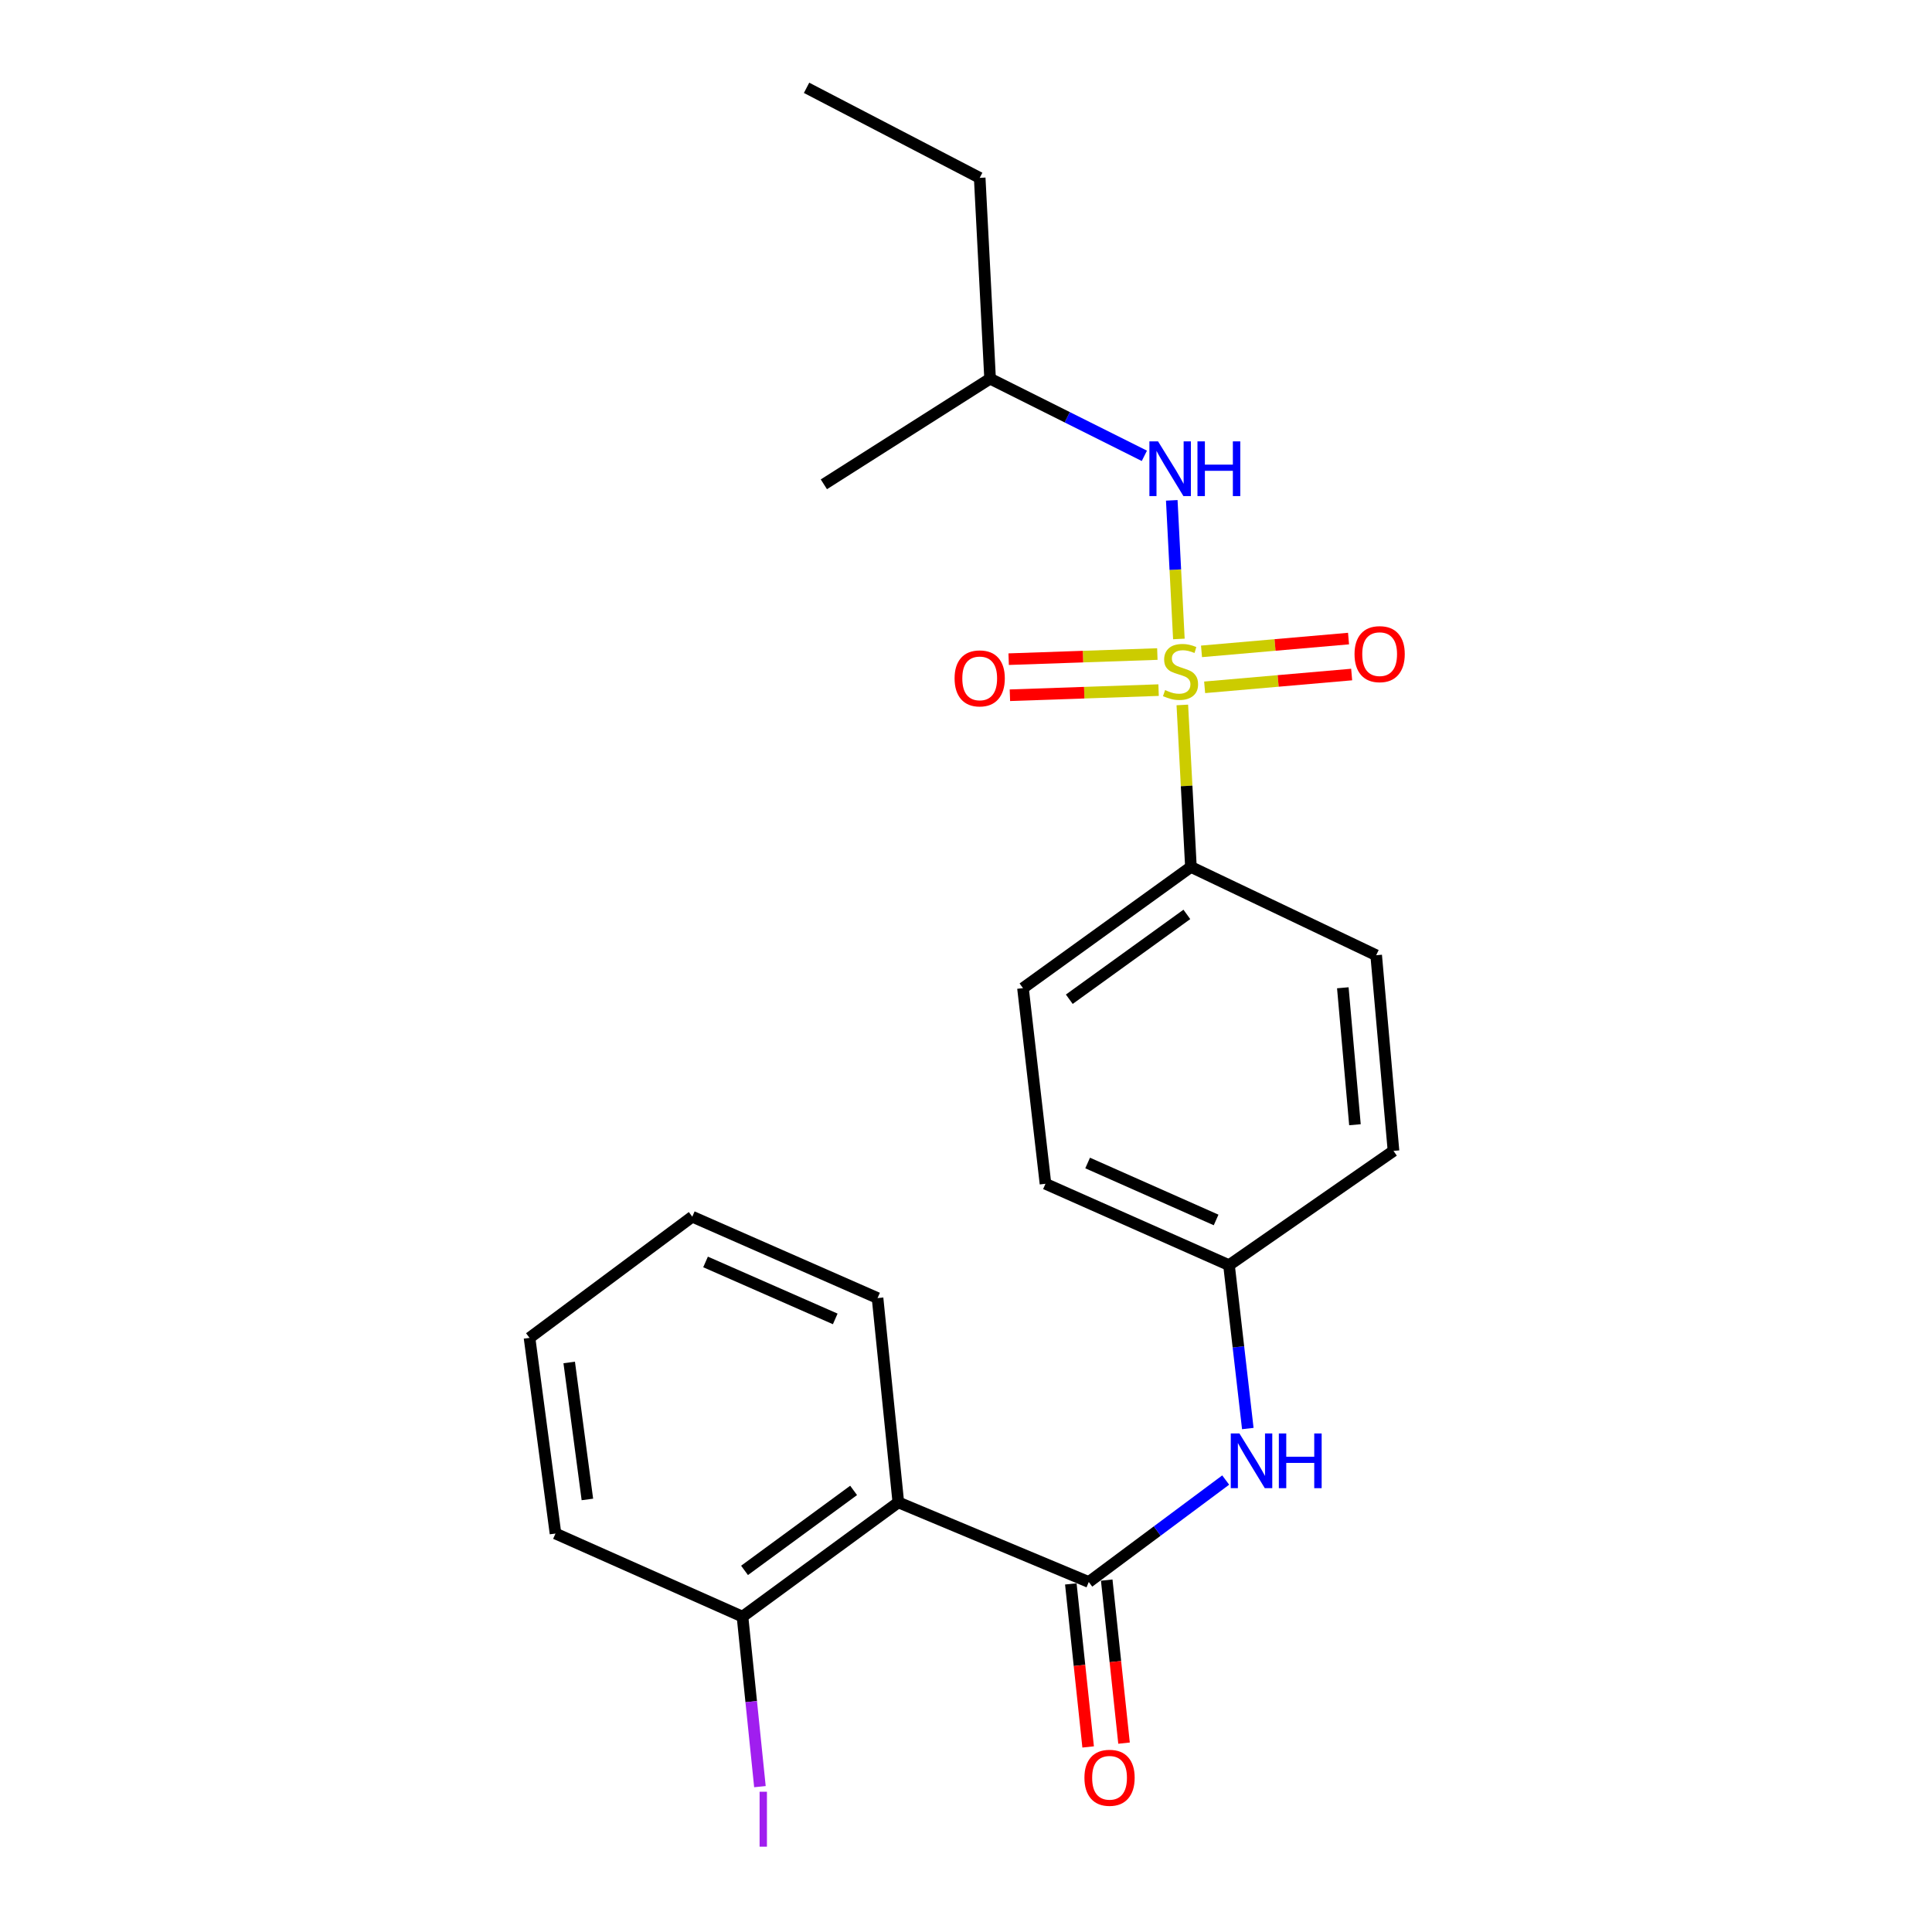 <?xml version='1.0' encoding='iso-8859-1'?>
<svg version='1.1' baseProfile='full'
              xmlns='http://www.w3.org/2000/svg'
                      xmlns:rdkit='http://www.rdkit.org/xml'
                      xmlns:xlink='http://www.w3.org/1999/xlink'
                  xml:space='preserve'
width='1000px' height='1000px' viewBox='0 0 1000 1000'>
<!-- END OF HEADER -->
<rect style='opacity:1.0;fill:#FFFFFF;stroke:none' width='1000' height='1000' x='0' y='0'> </rect>
<path class='bond-0' d='M 610.185,330.722 L 608.345,294.85' style='fill:none;fill-rule:evenodd;stroke:#CCCC00;stroke-width:6px;stroke-linecap:butt;stroke-linejoin:miter;stroke-opacity:1' />
<path class='bond-0' d='M 608.345,294.85 L 606.506,258.979' style='fill:none;fill-rule:evenodd;stroke:#0000FF;stroke-width:6px;stroke-linecap:butt;stroke-linejoin:miter;stroke-opacity:1' />
<path class='bond-1' d='M 611.968,364.882 L 614.194,406.806' style='fill:none;fill-rule:evenodd;stroke:#CCCC00;stroke-width:6px;stroke-linecap:butt;stroke-linejoin:miter;stroke-opacity:1' />
<path class='bond-1' d='M 614.194,406.806 L 616.42,448.729' style='fill:none;fill-rule:evenodd;stroke:#000000;stroke-width:6px;stroke-linecap:butt;stroke-linejoin:miter;stroke-opacity:1' />
<path class='bond-2' d='M 623.519,355.758 L 661.568,352.447' style='fill:none;fill-rule:evenodd;stroke:#CCCC00;stroke-width:6px;stroke-linecap:butt;stroke-linejoin:miter;stroke-opacity:1' />
<path class='bond-2' d='M 661.568,352.447 L 699.618,349.136' style='fill:none;fill-rule:evenodd;stroke:#FF0000;stroke-width:6px;stroke-linecap:butt;stroke-linejoin:miter;stroke-opacity:1' />
<path class='bond-2' d='M 621.899,337.145 L 659.949,333.834' style='fill:none;fill-rule:evenodd;stroke:#CCCC00;stroke-width:6px;stroke-linecap:butt;stroke-linejoin:miter;stroke-opacity:1' />
<path class='bond-2' d='M 659.949,333.834 L 697.998,330.523' style='fill:none;fill-rule:evenodd;stroke:#FF0000;stroke-width:6px;stroke-linecap:butt;stroke-linejoin:miter;stroke-opacity:1' />
<path class='bond-3' d='M 599.041,338.533 L 560.56,339.859' style='fill:none;fill-rule:evenodd;stroke:#CCCC00;stroke-width:6px;stroke-linecap:butt;stroke-linejoin:miter;stroke-opacity:1' />
<path class='bond-3' d='M 560.56,339.859 L 522.079,341.184' style='fill:none;fill-rule:evenodd;stroke:#FF0000;stroke-width:6px;stroke-linecap:butt;stroke-linejoin:miter;stroke-opacity:1' />
<path class='bond-3' d='M 599.684,357.205 L 561.203,358.531' style='fill:none;fill-rule:evenodd;stroke:#CCCC00;stroke-width:6px;stroke-linecap:butt;stroke-linejoin:miter;stroke-opacity:1' />
<path class='bond-3' d='M 561.203,358.531 L 522.722,359.857' style='fill:none;fill-rule:evenodd;stroke:#FF0000;stroke-width:6px;stroke-linecap:butt;stroke-linejoin:miter;stroke-opacity:1' />
<path class='bond-4' d='M 563.547,818.842 L 598.984,792.456' style='fill:none;fill-rule:evenodd;stroke:#000000;stroke-width:6px;stroke-linecap:butt;stroke-linejoin:miter;stroke-opacity:1' />
<path class='bond-4' d='M 598.984,792.456 L 634.421,766.07' style='fill:none;fill-rule:evenodd;stroke:#0000FF;stroke-width:6px;stroke-linecap:butt;stroke-linejoin:miter;stroke-opacity:1' />
<path class='bond-5' d='M 563.547,818.842 L 464.972,777.625' style='fill:none;fill-rule:evenodd;stroke:#000000;stroke-width:6px;stroke-linecap:butt;stroke-linejoin:miter;stroke-opacity:1' />
<path class='bond-6' d='M 554.257,819.828 L 558.738,862.021' style='fill:none;fill-rule:evenodd;stroke:#000000;stroke-width:6px;stroke-linecap:butt;stroke-linejoin:miter;stroke-opacity:1' />
<path class='bond-6' d='M 558.738,862.021 L 563.219,904.215' style='fill:none;fill-rule:evenodd;stroke:#FF0000;stroke-width:6px;stroke-linecap:butt;stroke-linejoin:miter;stroke-opacity:1' />
<path class='bond-6' d='M 572.836,817.855 L 577.317,860.048' style='fill:none;fill-rule:evenodd;stroke:#000000;stroke-width:6px;stroke-linecap:butt;stroke-linejoin:miter;stroke-opacity:1' />
<path class='bond-6' d='M 577.317,860.048 L 581.798,902.242' style='fill:none;fill-rule:evenodd;stroke:#FF0000;stroke-width:6px;stroke-linecap:butt;stroke-linejoin:miter;stroke-opacity:1' />
<path class='bond-7' d='M 464.972,777.625 L 384.313,836.767' style='fill:none;fill-rule:evenodd;stroke:#000000;stroke-width:6px;stroke-linecap:butt;stroke-linejoin:miter;stroke-opacity:1' />
<path class='bond-7' d='M 441.826,771.429 L 385.365,812.829' style='fill:none;fill-rule:evenodd;stroke:#000000;stroke-width:6px;stroke-linecap:butt;stroke-linejoin:miter;stroke-opacity:1' />
<path class='bond-8' d='M 464.972,777.625 L 454.219,671.878' style='fill:none;fill-rule:evenodd;stroke:#000000;stroke-width:6px;stroke-linecap:butt;stroke-linejoin:miter;stroke-opacity:1' />
<path class='bond-9' d='M 592.322,235.94 L 552.395,215.975' style='fill:none;fill-rule:evenodd;stroke:#0000FF;stroke-width:6px;stroke-linecap:butt;stroke-linejoin:miter;stroke-opacity:1' />
<path class='bond-9' d='M 552.395,215.975 L 512.469,196.009' style='fill:none;fill-rule:evenodd;stroke:#000000;stroke-width:6px;stroke-linecap:butt;stroke-linejoin:miter;stroke-opacity:1' />
<path class='bond-10' d='M 645.863,739.41 L 640.997,697.128' style='fill:none;fill-rule:evenodd;stroke:#0000FF;stroke-width:6px;stroke-linecap:butt;stroke-linejoin:miter;stroke-opacity:1' />
<path class='bond-10' d='M 640.997,697.128 L 636.13,654.845' style='fill:none;fill-rule:evenodd;stroke:#000000;stroke-width:6px;stroke-linecap:butt;stroke-linejoin:miter;stroke-opacity:1' />
<path class='bond-11' d='M 616.42,448.729 L 529.491,511.463' style='fill:none;fill-rule:evenodd;stroke:#000000;stroke-width:6px;stroke-linecap:butt;stroke-linejoin:miter;stroke-opacity:1' />
<path class='bond-11' d='M 614.314,473.289 L 553.464,517.203' style='fill:none;fill-rule:evenodd;stroke:#000000;stroke-width:6px;stroke-linecap:butt;stroke-linejoin:miter;stroke-opacity:1' />
<path class='bond-12' d='M 616.42,448.729 L 712.306,494.43' style='fill:none;fill-rule:evenodd;stroke:#000000;stroke-width:6px;stroke-linecap:butt;stroke-linejoin:miter;stroke-opacity:1' />
<path class='bond-13' d='M 384.313,836.767 L 388.826,880.766' style='fill:none;fill-rule:evenodd;stroke:#000000;stroke-width:6px;stroke-linecap:butt;stroke-linejoin:miter;stroke-opacity:1' />
<path class='bond-13' d='M 388.826,880.766 L 393.338,924.766' style='fill:none;fill-rule:evenodd;stroke:#A01EEF;stroke-width:6px;stroke-linecap:butt;stroke-linejoin:miter;stroke-opacity:1' />
<path class='bond-14' d='M 384.313,836.767 L 287.524,793.754' style='fill:none;fill-rule:evenodd;stroke:#000000;stroke-width:6px;stroke-linecap:butt;stroke-linejoin:miter;stroke-opacity:1' />
<path class='bond-15' d='M 529.491,511.463 L 541.137,612.725' style='fill:none;fill-rule:evenodd;stroke:#000000;stroke-width:6px;stroke-linecap:butt;stroke-linejoin:miter;stroke-opacity:1' />
<path class='bond-16' d='M 712.306,494.43 L 721.273,595.703' style='fill:none;fill-rule:evenodd;stroke:#000000;stroke-width:6px;stroke-linecap:butt;stroke-linejoin:miter;stroke-opacity:1' />
<path class='bond-16' d='M 695.04,511.269 L 701.318,582.16' style='fill:none;fill-rule:evenodd;stroke:#000000;stroke-width:6px;stroke-linecap:butt;stroke-linejoin:miter;stroke-opacity:1' />
<path class='bond-17' d='M 636.13,654.845 L 721.273,595.703' style='fill:none;fill-rule:evenodd;stroke:#000000;stroke-width:6px;stroke-linecap:butt;stroke-linejoin:miter;stroke-opacity:1' />
<path class='bond-18' d='M 636.13,654.845 L 541.137,612.725' style='fill:none;fill-rule:evenodd;stroke:#000000;stroke-width:6px;stroke-linecap:butt;stroke-linejoin:miter;stroke-opacity:1' />
<path class='bond-18' d='M 629.454,631.448 L 562.959,601.964' style='fill:none;fill-rule:evenodd;stroke:#000000;stroke-width:6px;stroke-linecap:butt;stroke-linejoin:miter;stroke-opacity:1' />
<path class='bond-19' d='M 454.219,671.878 L 358.323,629.758' style='fill:none;fill-rule:evenodd;stroke:#000000;stroke-width:6px;stroke-linecap:butt;stroke-linejoin:miter;stroke-opacity:1' />
<path class='bond-19' d='M 432.321,682.666 L 365.194,653.182' style='fill:none;fill-rule:evenodd;stroke:#000000;stroke-width:6px;stroke-linecap:butt;stroke-linejoin:miter;stroke-opacity:1' />
<path class='bond-20' d='M 512.469,196.009 L 507.092,92.058' style='fill:none;fill-rule:evenodd;stroke:#000000;stroke-width:6px;stroke-linecap:butt;stroke-linejoin:miter;stroke-opacity:1' />
<path class='bond-21' d='M 512.469,196.009 L 426.433,250.678' style='fill:none;fill-rule:evenodd;stroke:#000000;stroke-width:6px;stroke-linecap:butt;stroke-linejoin:miter;stroke-opacity:1' />
<path class='bond-22' d='M 287.524,793.754 L 274.083,692.482' style='fill:none;fill-rule:evenodd;stroke:#000000;stroke-width:6px;stroke-linecap:butt;stroke-linejoin:miter;stroke-opacity:1' />
<path class='bond-22' d='M 304.029,776.105 L 294.62,705.214' style='fill:none;fill-rule:evenodd;stroke:#000000;stroke-width:6px;stroke-linecap:butt;stroke-linejoin:miter;stroke-opacity:1' />
<path class='bond-23' d='M 507.092,92.058 L 417.476,45.455' style='fill:none;fill-rule:evenodd;stroke:#000000;stroke-width:6px;stroke-linecap:butt;stroke-linejoin:miter;stroke-opacity:1' />
<path class='bond-24' d='M 358.323,629.758 L 274.083,692.482' style='fill:none;fill-rule:evenodd;stroke:#000000;stroke-width:6px;stroke-linecap:butt;stroke-linejoin:miter;stroke-opacity:1' />
<path  class='atom-0' d='M 603.043 357.187
Q 603.363 357.307, 604.683 357.867
Q 606.003 358.427, 607.443 358.787
Q 608.923 359.107, 610.363 359.107
Q 613.043 359.107, 614.603 357.827
Q 616.163 356.507, 616.163 354.227
Q 616.163 352.667, 615.363 351.707
Q 614.603 350.747, 613.403 350.227
Q 612.203 349.707, 610.203 349.107
Q 607.683 348.347, 606.163 347.627
Q 604.683 346.907, 603.603 345.387
Q 602.563 343.867, 602.563 341.307
Q 602.563 337.747, 604.963 335.547
Q 607.403 333.347, 612.203 333.347
Q 615.483 333.347, 619.203 334.907
L 618.283 337.987
Q 614.883 336.587, 612.323 336.587
Q 609.563 336.587, 608.043 337.747
Q 606.523 338.867, 606.563 340.827
Q 606.563 342.347, 607.323 343.267
Q 608.123 344.187, 609.243 344.707
Q 610.403 345.227, 612.323 345.827
Q 614.883 346.627, 616.403 347.427
Q 617.923 348.227, 619.003 349.867
Q 620.123 351.467, 620.123 354.227
Q 620.123 358.147, 617.483 360.267
Q 614.883 362.347, 610.523 362.347
Q 608.003 362.347, 606.083 361.787
Q 604.203 361.267, 601.963 360.347
L 603.043 357.187
' fill='#CCCC00'/>
<path  class='atom-3' d='M 599.407 228.453
L 608.687 243.453
Q 609.607 244.933, 611.087 247.613
Q 612.567 250.293, 612.647 250.453
L 612.647 228.453
L 616.407 228.453
L 616.407 256.773
L 612.527 256.773
L 602.567 240.373
Q 601.407 238.453, 600.167 236.253
Q 598.967 234.053, 598.607 233.373
L 598.607 256.773
L 594.927 256.773
L 594.927 228.453
L 599.407 228.453
' fill='#0000FF'/>
<path  class='atom-3' d='M 619.807 228.453
L 623.647 228.453
L 623.647 240.493
L 638.127 240.493
L 638.127 228.453
L 641.967 228.453
L 641.967 256.773
L 638.127 256.773
L 638.127 243.693
L 623.647 243.693
L 623.647 256.773
L 619.807 256.773
L 619.807 228.453
' fill='#0000FF'/>
<path  class='atom-4' d='M 641.527 741.958
L 650.807 756.958
Q 651.727 758.438, 653.207 761.118
Q 654.687 763.798, 654.767 763.958
L 654.767 741.958
L 658.527 741.958
L 658.527 770.278
L 654.647 770.278
L 644.687 753.878
Q 643.527 751.958, 642.287 749.758
Q 641.087 747.558, 640.727 746.878
L 640.727 770.278
L 637.047 770.278
L 637.047 741.958
L 641.527 741.958
' fill='#0000FF'/>
<path  class='atom-4' d='M 661.927 741.958
L 665.767 741.958
L 665.767 753.998
L 680.247 753.998
L 680.247 741.958
L 684.087 741.958
L 684.087 770.278
L 680.247 770.278
L 680.247 757.198
L 665.767 757.198
L 665.767 770.278
L 661.927 770.278
L 661.927 741.958
' fill='#0000FF'/>
<path  class='atom-6' d='M 701.101 338.579
Q 701.101 331.779, 704.461 327.979
Q 707.821 324.179, 714.101 324.179
Q 720.381 324.179, 723.741 327.979
Q 727.101 331.779, 727.101 338.579
Q 727.101 345.459, 723.701 349.379
Q 720.301 353.259, 714.101 353.259
Q 707.861 353.259, 704.461 349.379
Q 701.101 345.499, 701.101 338.579
M 714.101 350.059
Q 718.421 350.059, 720.741 347.179
Q 723.101 344.259, 723.101 338.579
Q 723.101 333.019, 720.741 330.219
Q 718.421 327.379, 714.101 327.379
Q 709.781 327.379, 707.421 330.179
Q 705.101 332.979, 705.101 338.579
Q 705.101 344.299, 707.421 347.179
Q 709.781 350.059, 714.101 350.059
' fill='#FF0000'/>
<path  class='atom-7' d='M 494.092 351.128
Q 494.092 344.328, 497.452 340.528
Q 500.812 336.728, 507.092 336.728
Q 513.372 336.728, 516.732 340.528
Q 520.092 344.328, 520.092 351.128
Q 520.092 358.008, 516.692 361.928
Q 513.292 365.808, 507.092 365.808
Q 500.852 365.808, 497.452 361.928
Q 494.092 358.048, 494.092 351.128
M 507.092 362.608
Q 511.412 362.608, 513.732 359.728
Q 516.092 356.808, 516.092 351.128
Q 516.092 345.568, 513.732 342.768
Q 511.412 339.928, 507.092 339.928
Q 502.772 339.928, 500.412 342.728
Q 498.092 345.528, 498.092 351.128
Q 498.092 356.848, 500.412 359.728
Q 502.772 362.608, 507.092 362.608
' fill='#FF0000'/>
<path  class='atom-9' d='M 561.3 920.174
Q 561.3 913.374, 564.66 909.574
Q 568.02 905.774, 574.3 905.774
Q 580.58 905.774, 583.94 909.574
Q 587.3 913.374, 587.3 920.174
Q 587.3 927.054, 583.9 930.974
Q 580.5 934.854, 574.3 934.854
Q 568.06 934.854, 564.66 930.974
Q 561.3 927.094, 561.3 920.174
M 574.3 931.654
Q 578.62 931.654, 580.94 928.774
Q 583.3 925.854, 583.3 920.174
Q 583.3 914.614, 580.94 911.814
Q 578.62 908.974, 574.3 908.974
Q 569.98 908.974, 567.62 911.774
Q 565.3 914.574, 565.3 920.174
Q 565.3 925.894, 567.62 928.774
Q 569.98 931.654, 574.3 931.654
' fill='#FF0000'/>
<path  class='atom-13' d='M 393.166 927.401
L 396.966 927.401
L 396.966 955.841
L 393.166 955.841
L 393.166 927.401
' fill='#A01EEF'/>
</svg>
